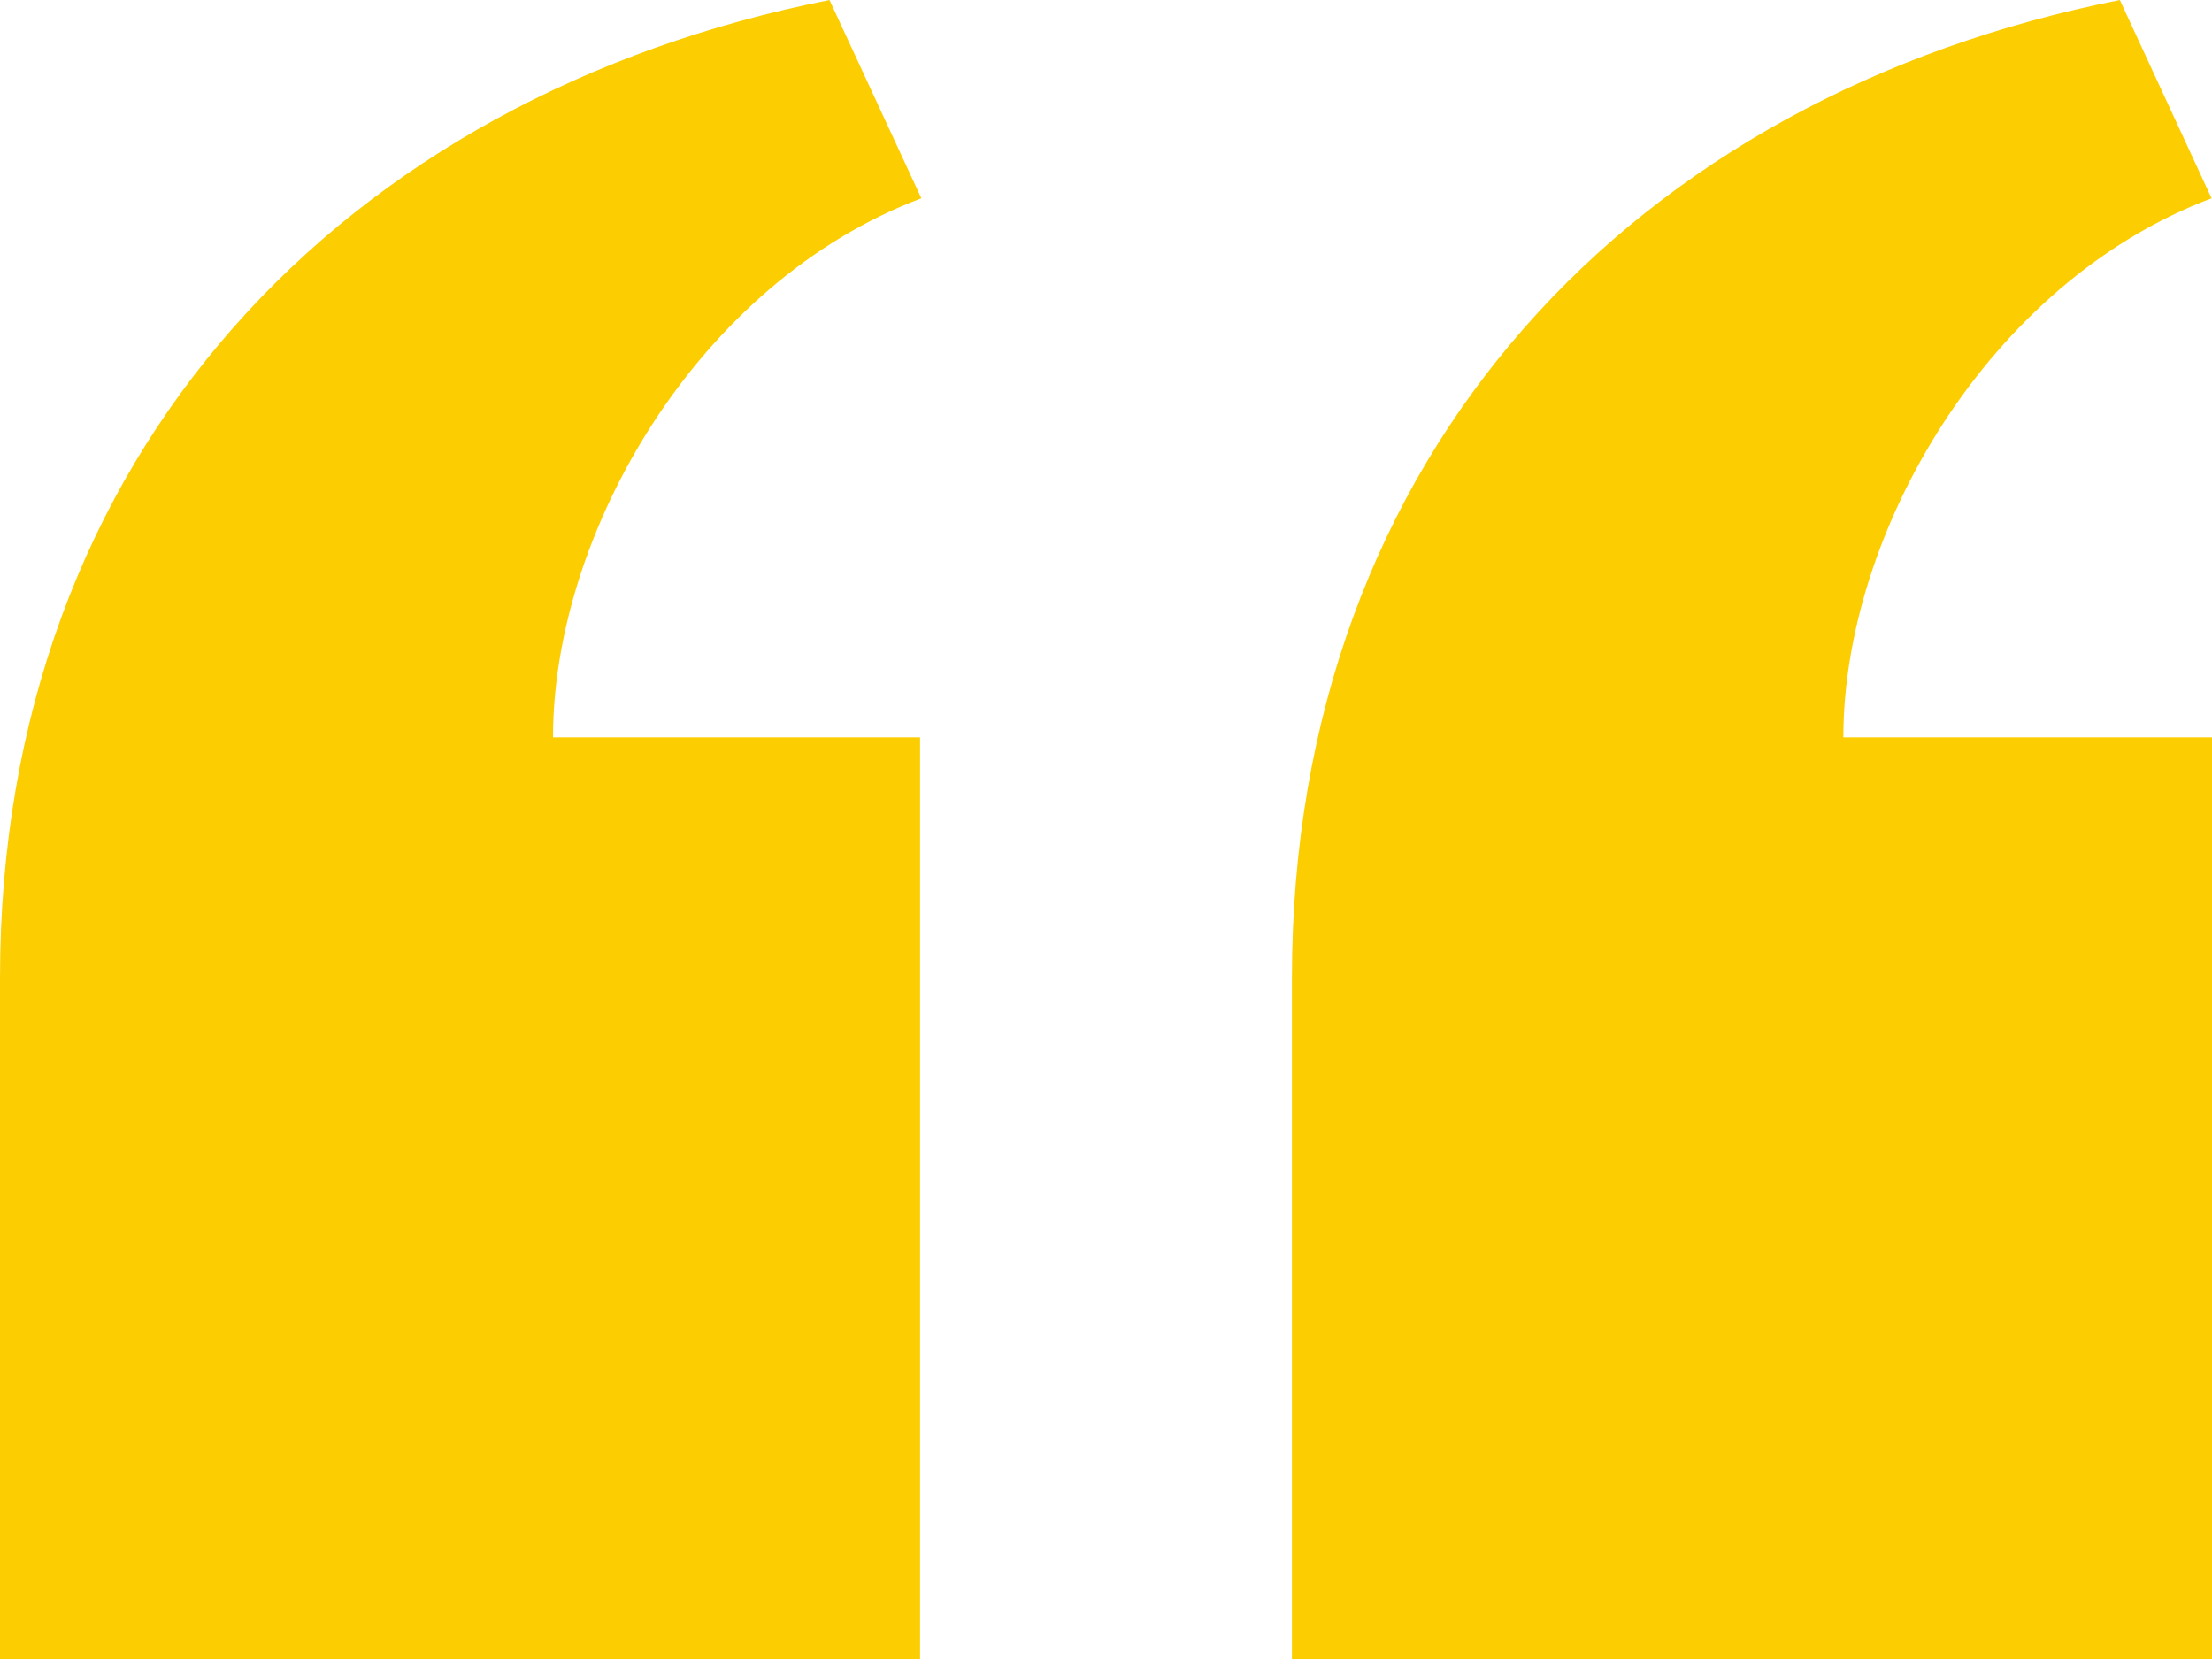 <svg id="Group_25" data-name="Group 25" xmlns="http://www.w3.org/2000/svg" xmlns:xlink="http://www.w3.org/1999/xlink" viewBox="0 0 66.934 50.2">
  <defs>
    <style>
      .cls-1 {
        fill: #fcce01;
      }

      .cls-2 {
        clip-path: url(#clip-path);
      }
    </style>
    <clipPath id="clip-path">
      <rect id="Rectangle_56" data-name="Rectangle 56" class="cls-1" width="66.934" height="50.2"/>
    </clipPath>
  </defs>
  <g id="Group_24" data-name="Group 24" class="cls-2">
    <path id="Path_26" data-name="Path 26" class="cls-1" d="M0,50.2V29.59C0,13.679,10.452,2.9,25.1,0L27.88,6C21.092,8.555,16.734,16.145,16.734,22.311H27.841V50.2Zm39.093,0V29.59C39.094,13.679,49.5,2.9,64.146,0l2.775,6C60.137,8.555,55.779,16.144,55.779,22.311H66.935V50.2Z" transform="translate(0)"/>
  </g>
</svg>
